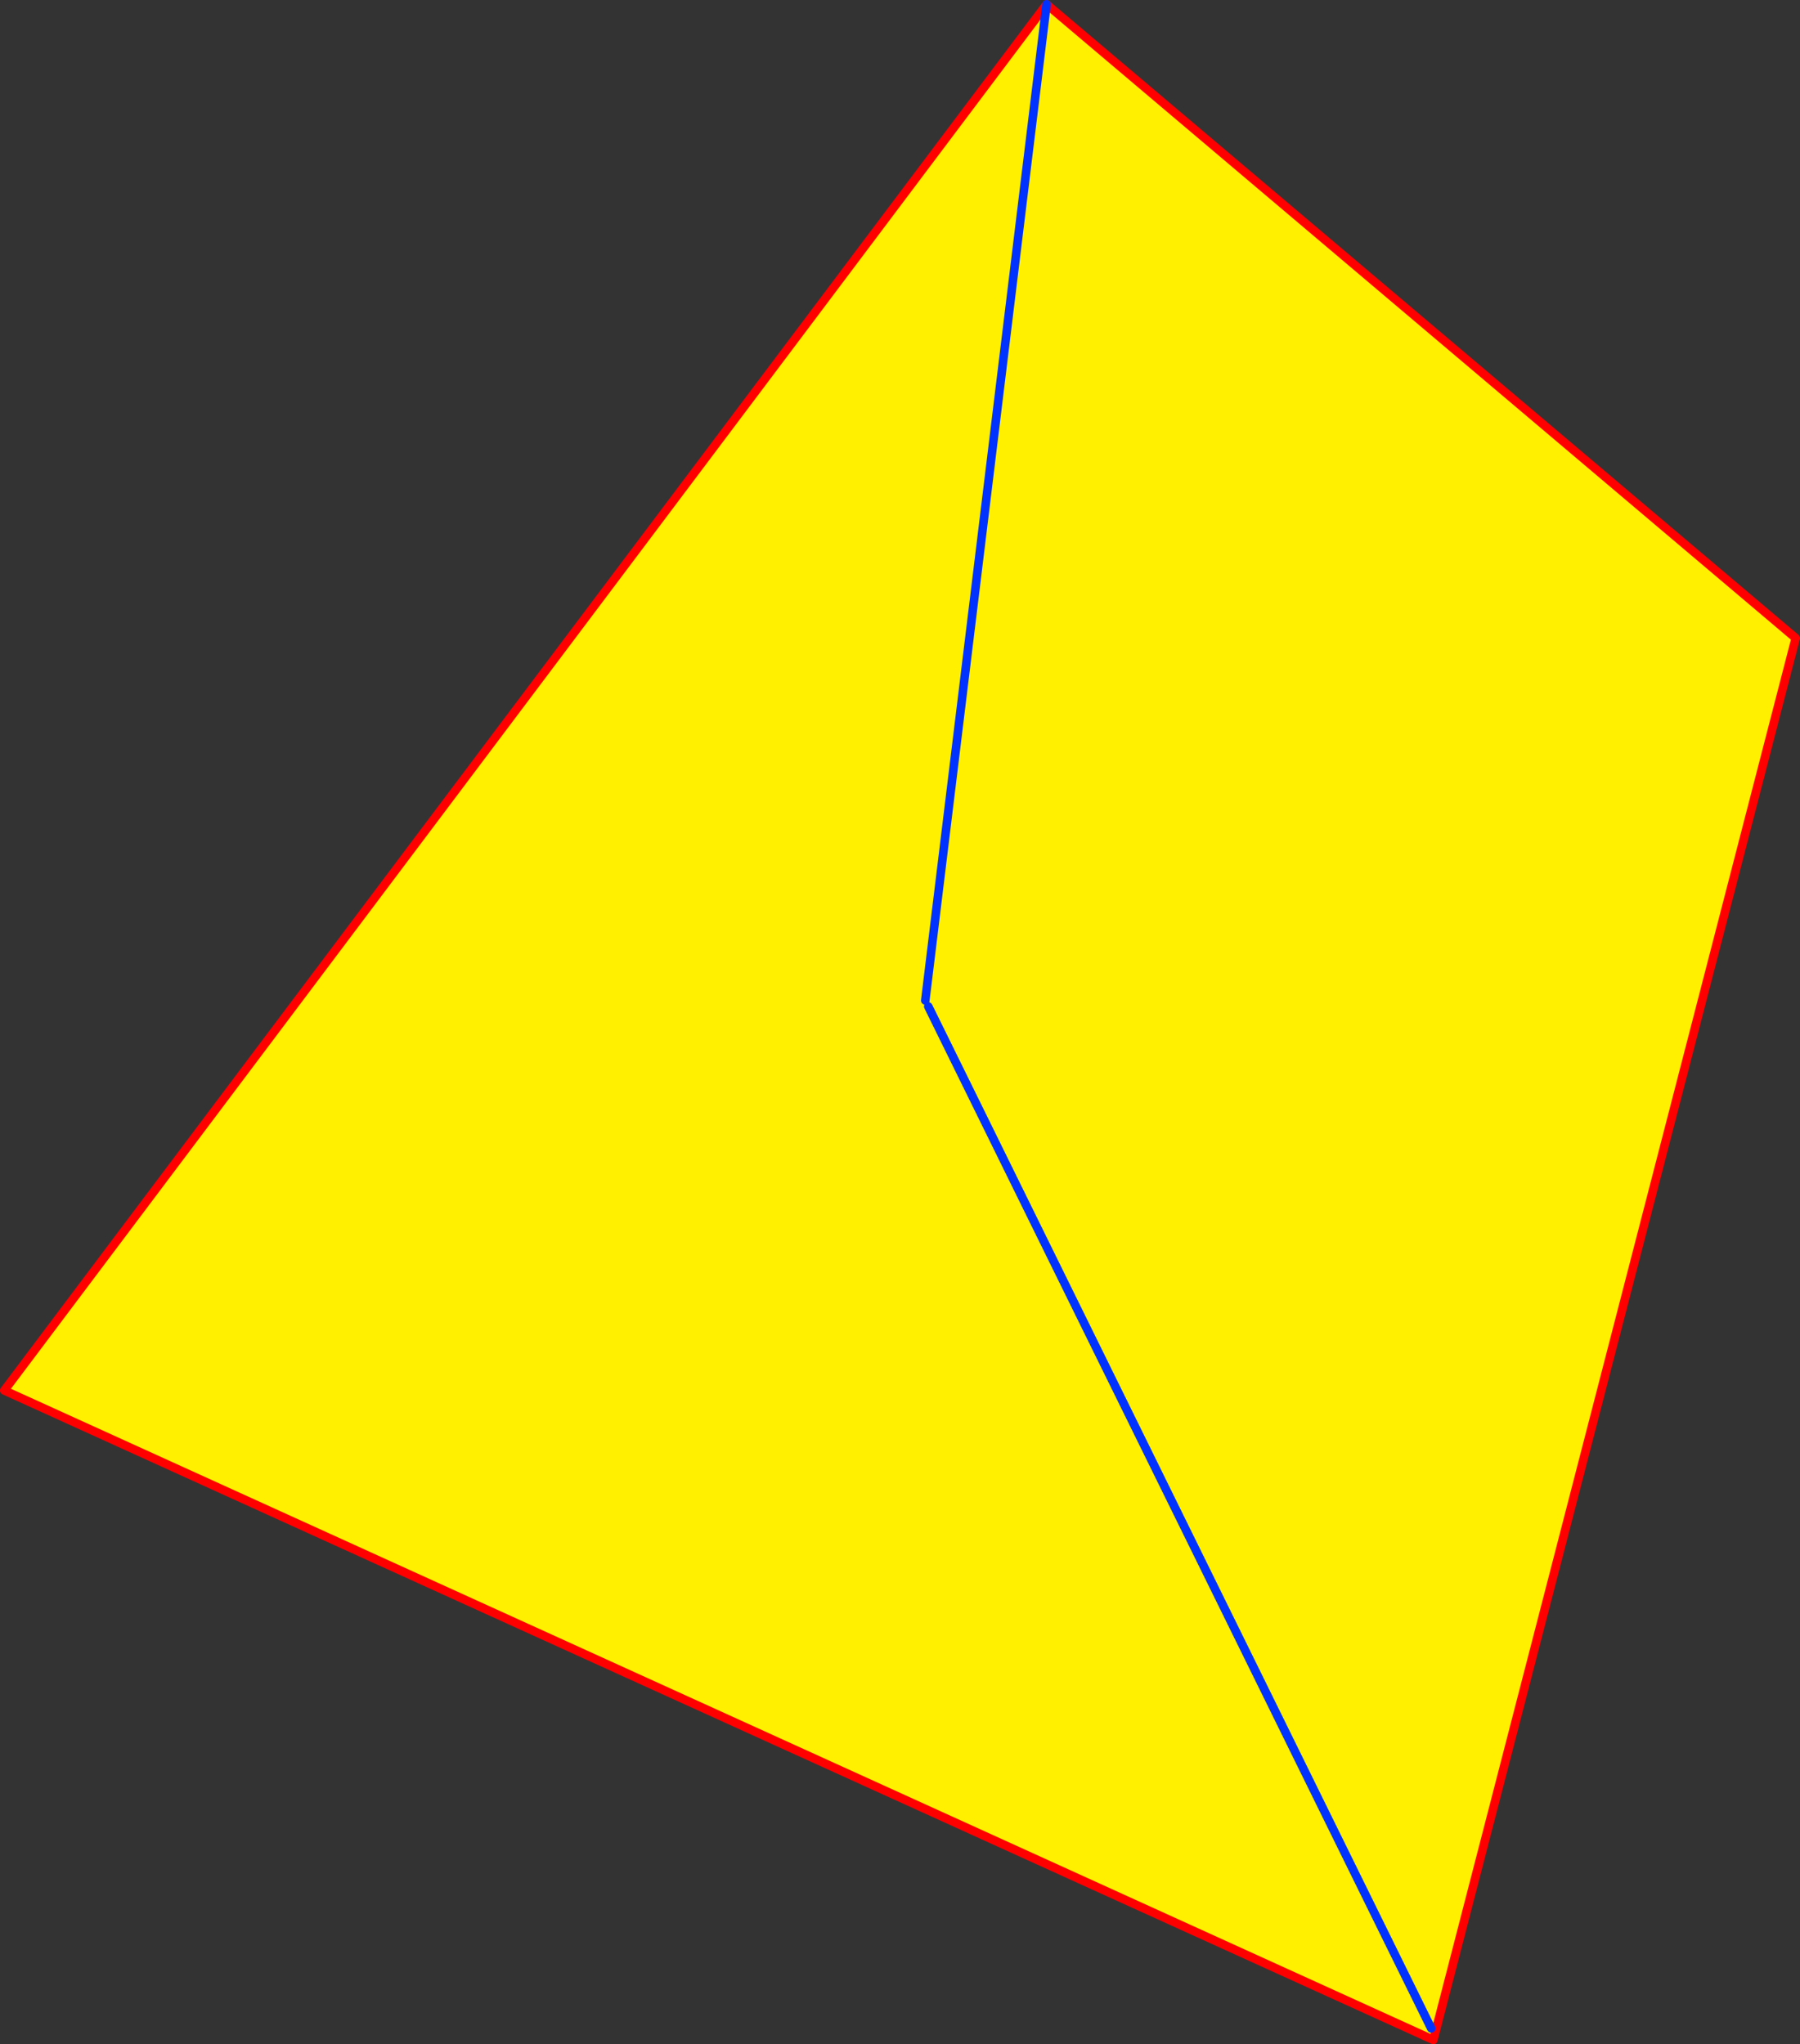 <?xml version="1.0" encoding="UTF-8" standalone="no"?>
<svg xmlns:xlink="http://www.w3.org/1999/xlink" height="477.0px" width="420.0px" xmlns="http://www.w3.org/2000/svg">
  <rect width="100%" height="100%" fill="#333333" stroke="none"/>
  <g transform="matrix(1.0, 0.0, 0.0, 1.0, -125.95, -24.65)">
    <path d="M341.85 258.1 L370.15 25.65 341.85 258.1 M544.95 173.55 L460.4 500.65 126.95 349.1 370.15 25.65 544.95 173.55 M459.9 497.95 L342.55 259.5 459.9 497.95" fill="#fff000" fill-rule="evenodd" stroke="none"/>
    <path d="M544.95 173.55 L460.4 500.65 126.95 349.1 370.15 25.65 544.95 173.55" fill="none" stroke="#ff0000" stroke-linecap="round" stroke-linejoin="round" stroke-width="2.0"/>
    <path d="M370.15 25.65 L341.85 258.1 M342.55 259.5 L459.9 497.95" fill="none" stroke="#0032ff" stroke-linecap="round" stroke-linejoin="round" stroke-width="2.0"/>
  </g>
</svg>

